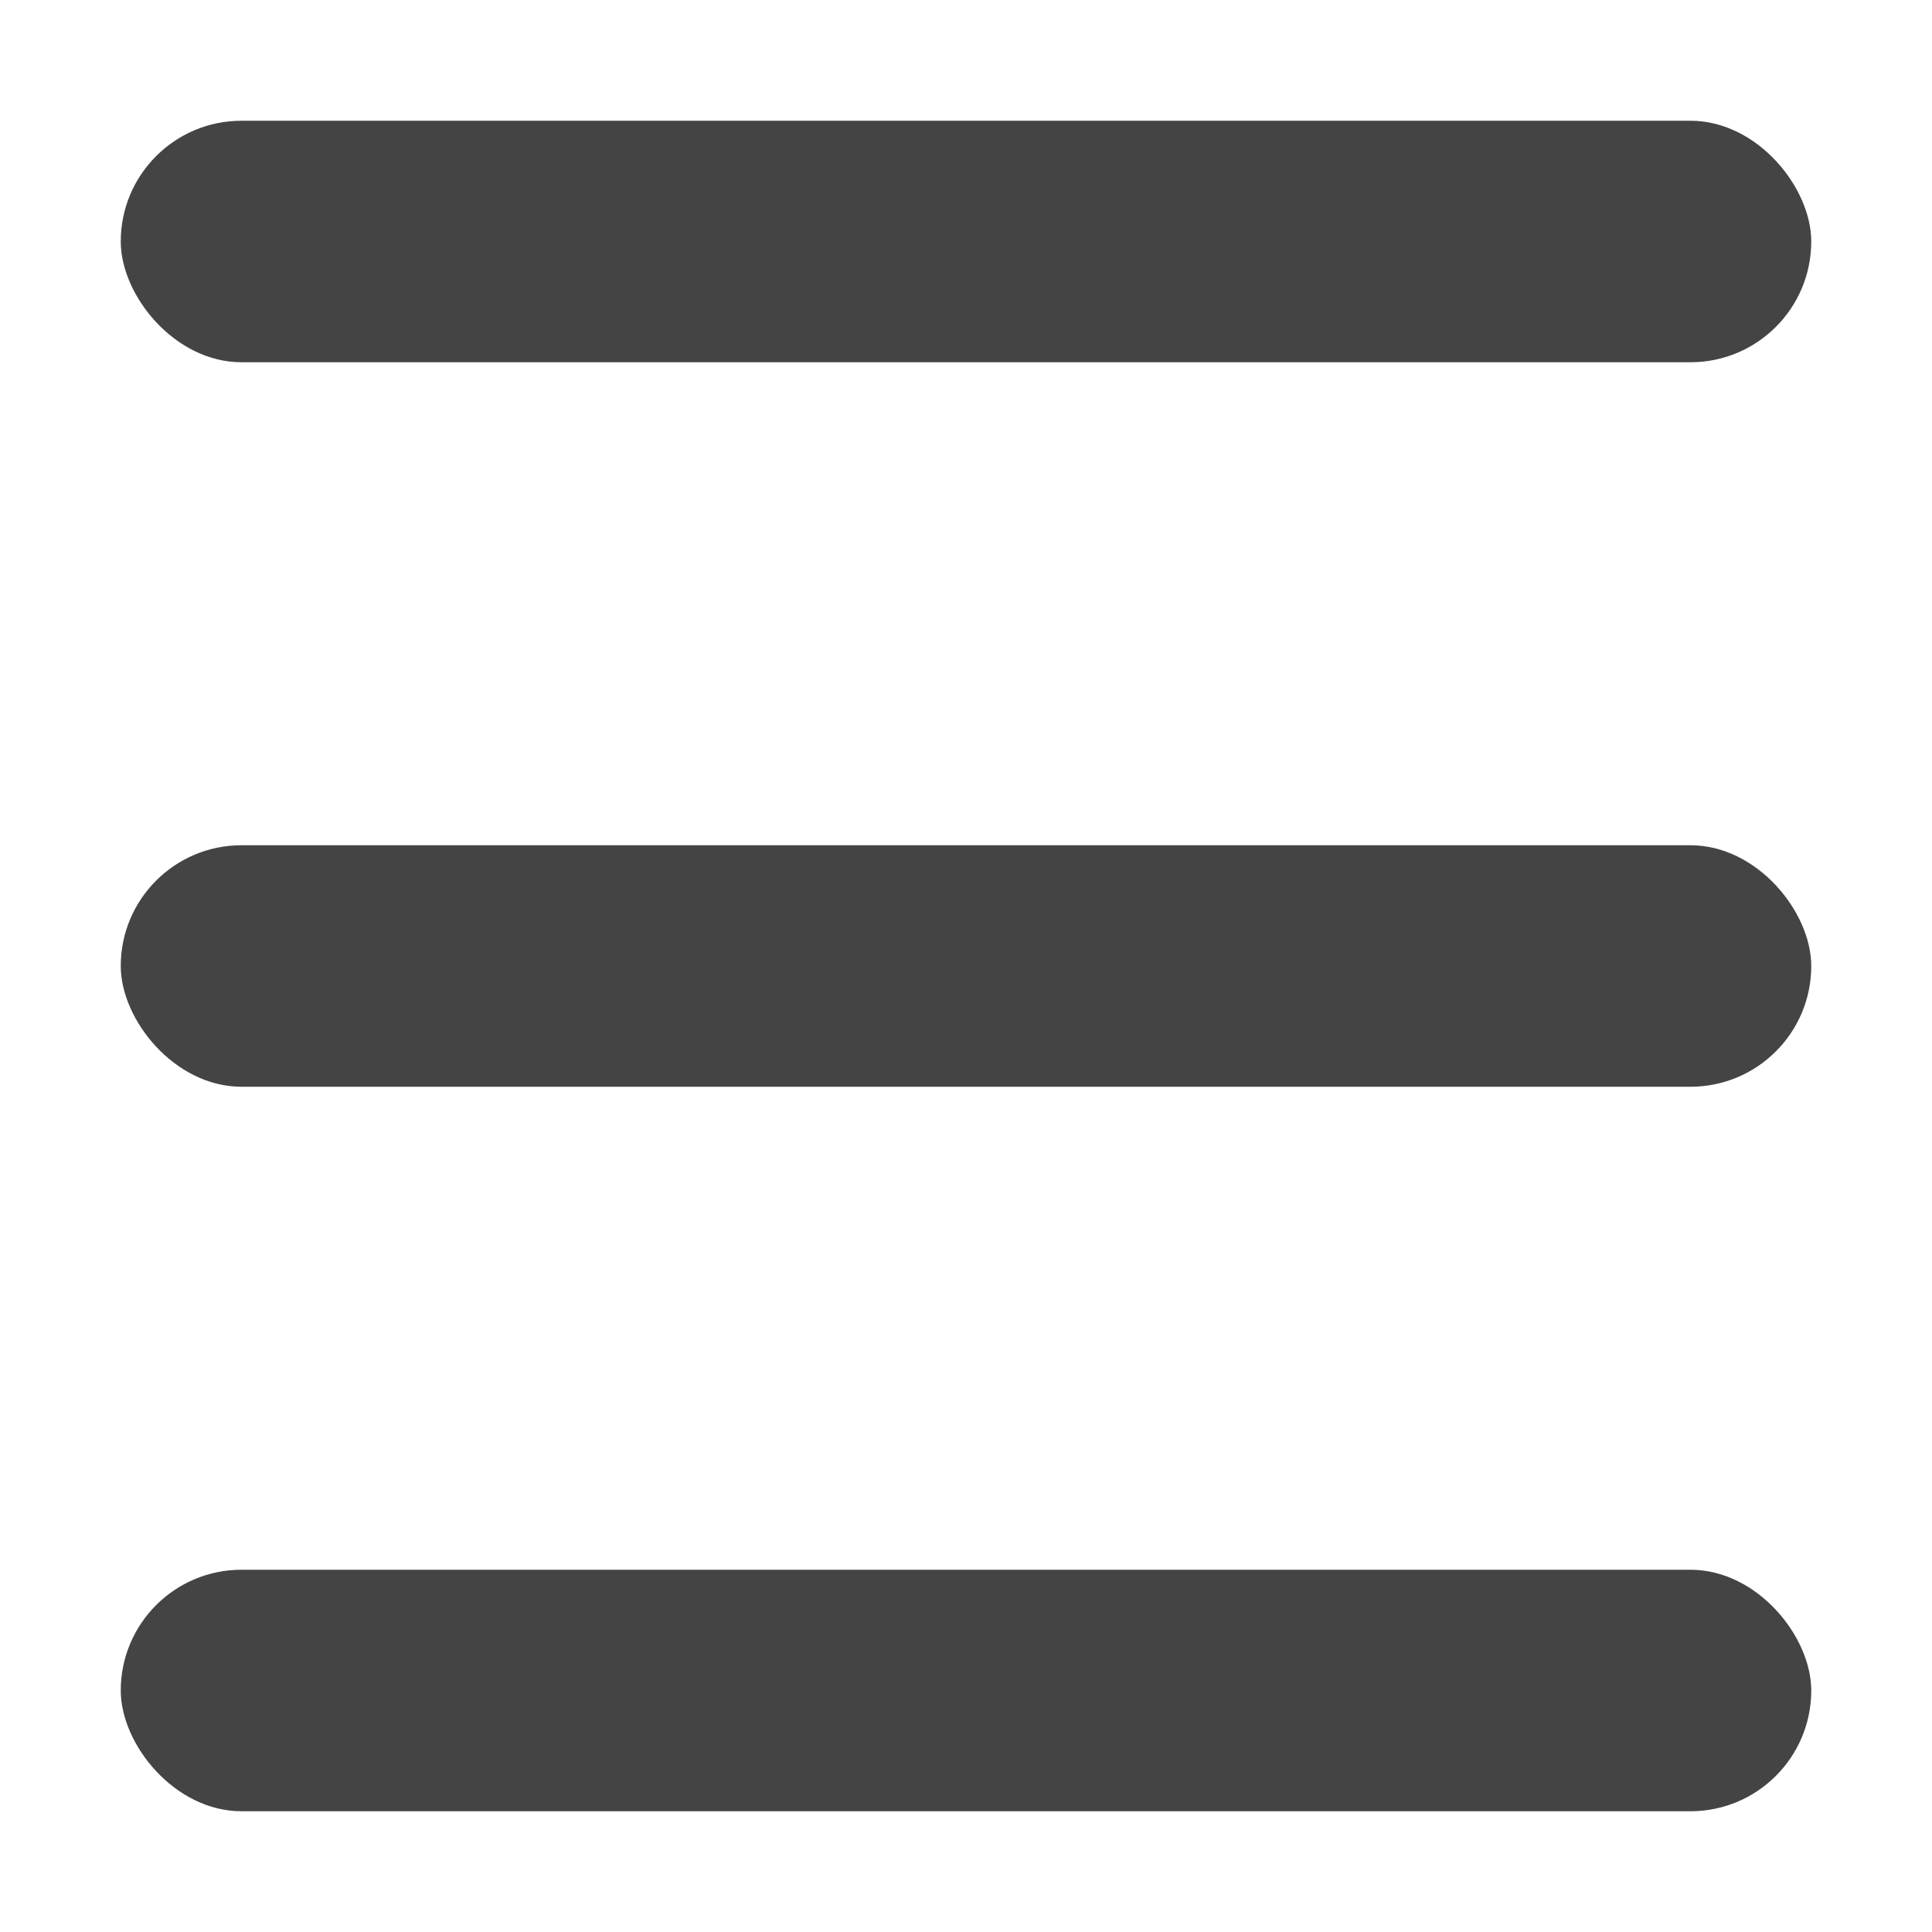 <svg width="16" height="16" viewBox="0 0 16 16" fill="none" xmlns="http://www.w3.org/2000/svg">
<rect x="1" y="1" width="14" height="2" rx="1" fill="#444444"/>
<rect x="1" y="7" width="14" height="2" rx="1" fill="#444444"/>
<rect x="1" y="13" width="14" height="2" rx="1" fill="#444444"/>
</svg>
